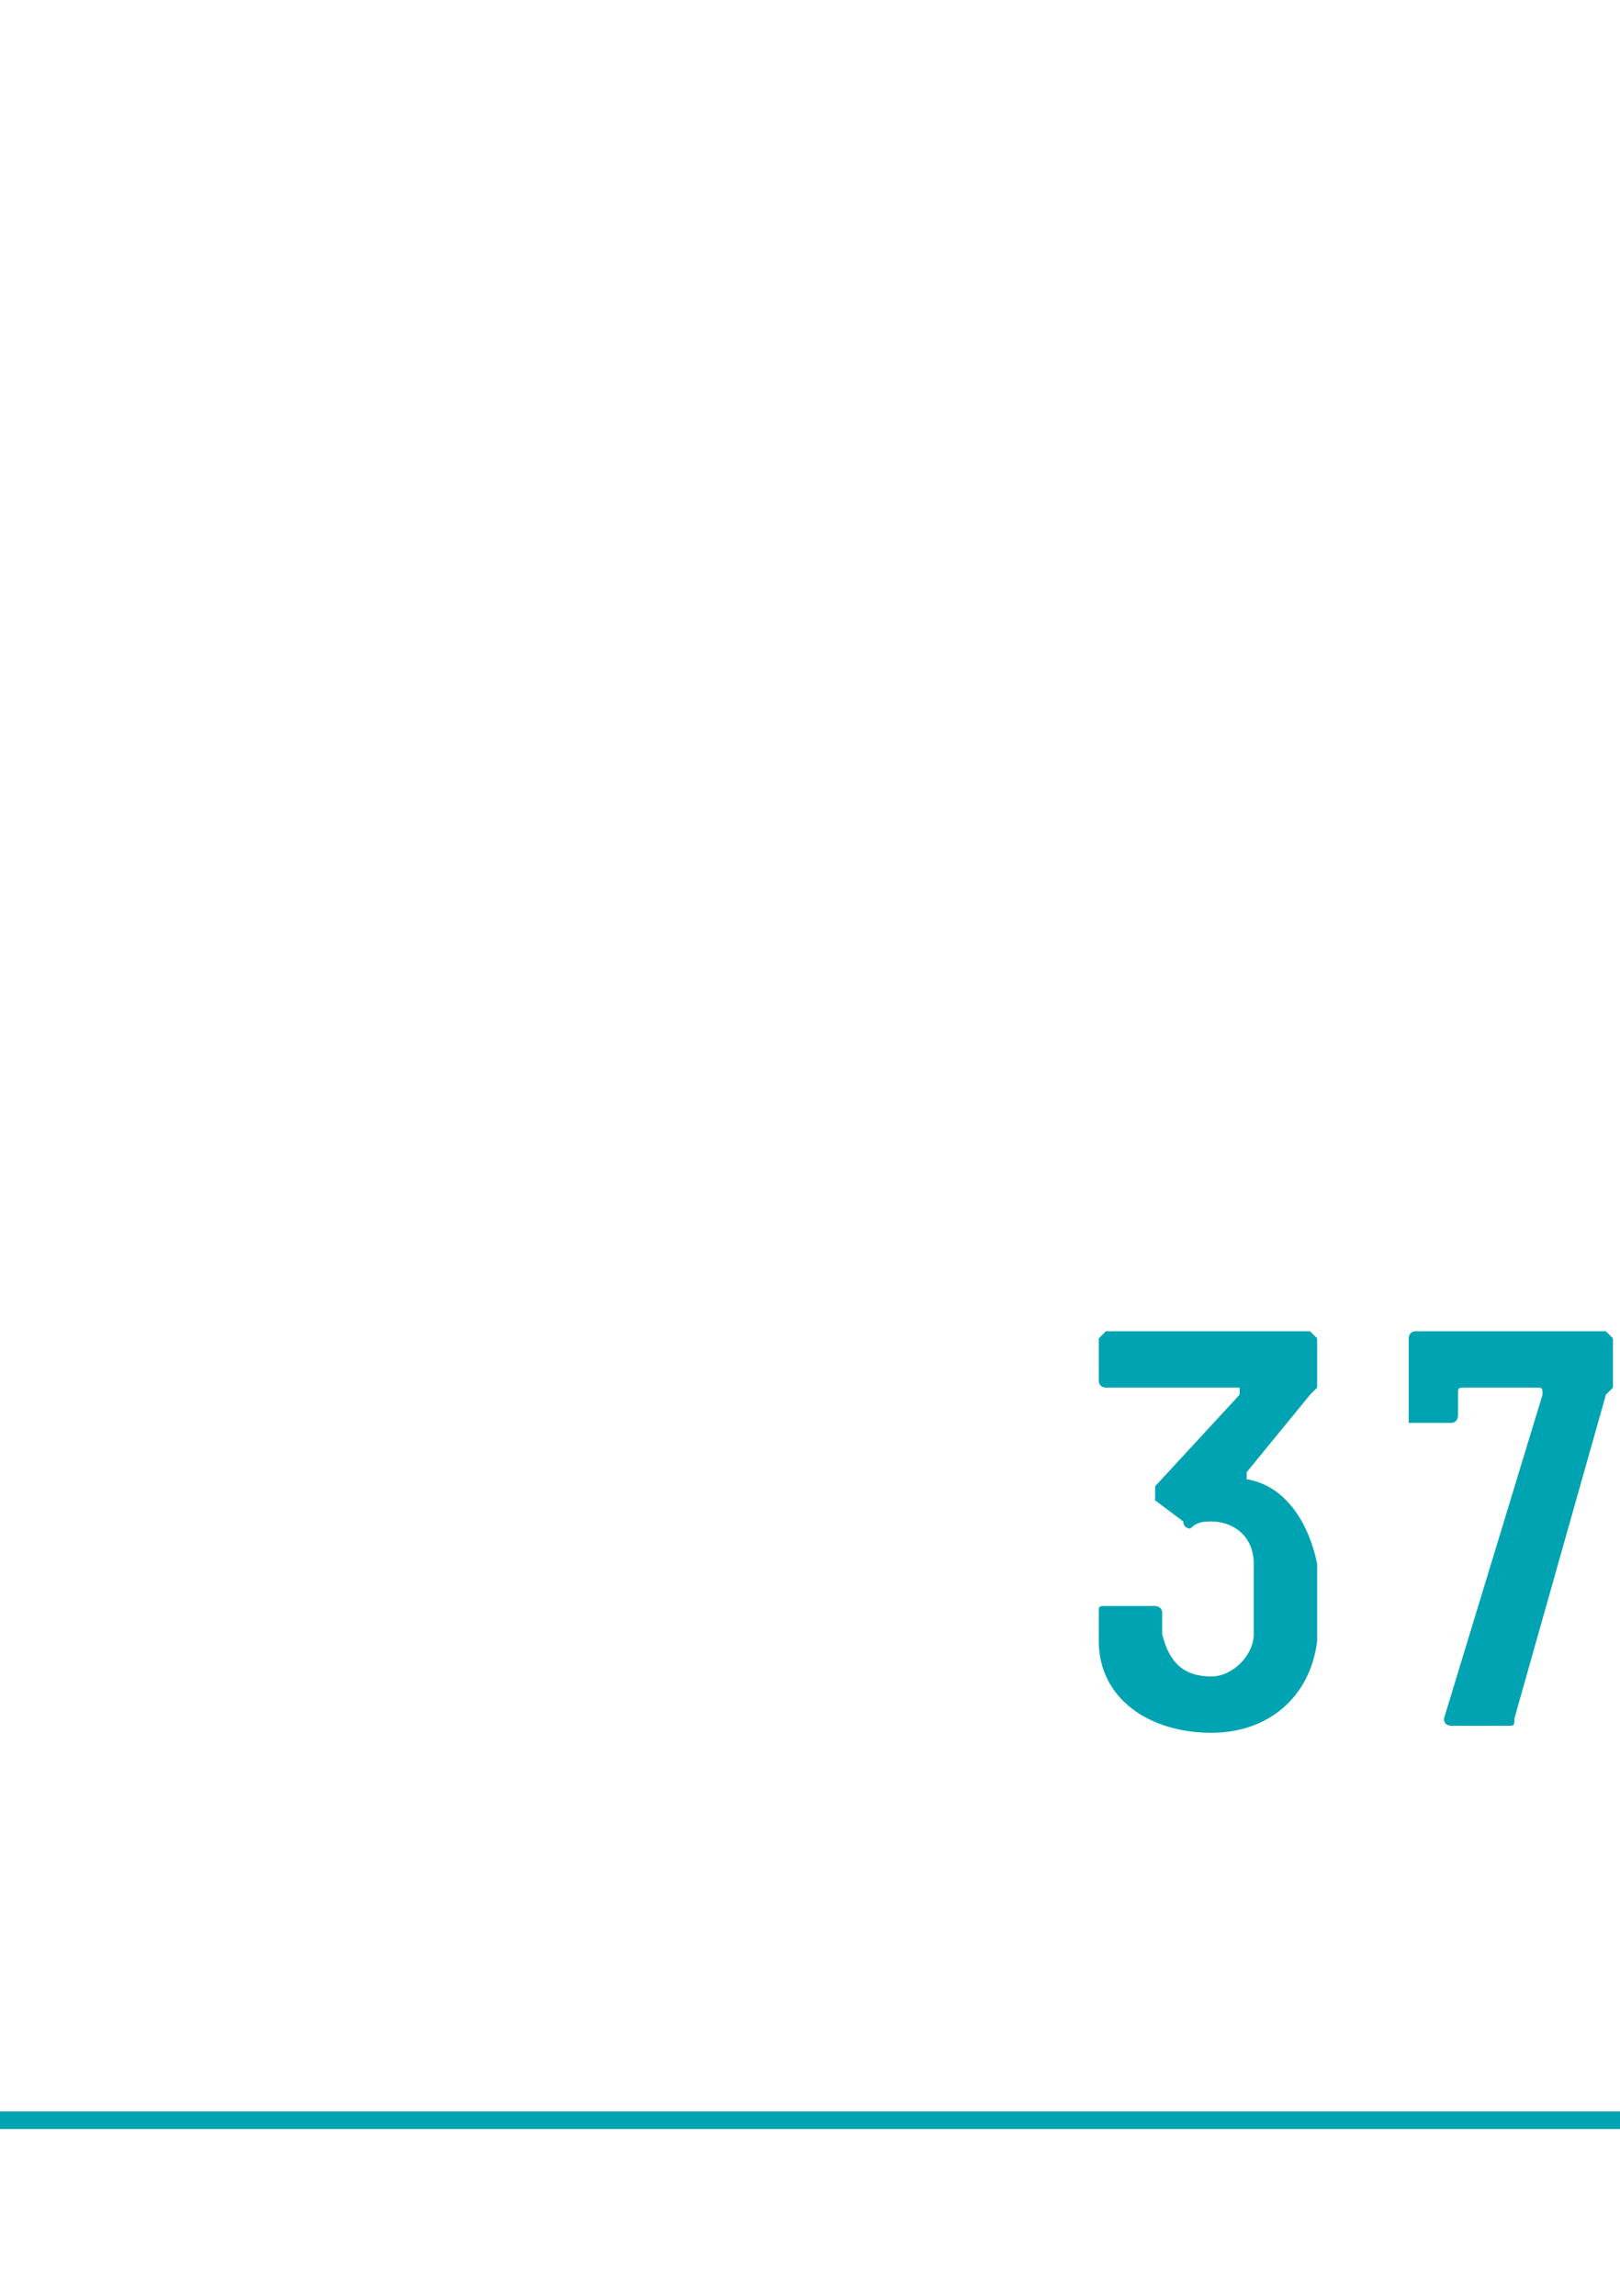 <?xml version="1.0" standalone="no"?>
<!DOCTYPE svg PUBLIC "-//W3C//DTD SVG 1.1//EN" "http://www.w3.org/Graphics/SVG/1.1/DTD/svg11.dtd">
<svg xmlns="http://www.w3.org/2000/svg" version="1.1" width="23px" height="32.6px" viewBox="0 -1 23 32.6" style="top:-1px">
  <desc> </desc>
  <defs/>
  <g class="svg-textframe-paragraphrules">
    <line class="svg-paragraph-ruleabove" y1="29.1" y2="29.1" x1="0" x2="574.8" stroke="#00a3b2" stroke-width="0.25"/>
  </g>
  <g id="Polygon130395">
    <path d="M 18.7 21.8 C 18.7 21.9 18.7 22.1 18.7 22.3 C 18.6 23.1 18 23.6 17.2 23.6 C 16.3 23.6 15.6 23.1 15.6 22.3 C 15.6 22.2 15.6 22 15.6 21.9 C 15.6 21.8 15.6 21.8 15.7 21.8 C 15.7 21.8 16.4 21.8 16.4 21.8 C 16.4 21.8 16.5 21.8 16.5 21.9 C 16.5 22 16.5 22.1 16.5 22.2 C 16.6 22.6 16.8 22.8 17.2 22.8 C 17.5 22.8 17.8 22.5 17.8 22.2 C 17.8 22.2 17.8 21.2 17.8 21.2 C 17.8 20.8 17.5 20.6 17.2 20.6 C 17.1 20.6 17 20.6 16.9 20.7 C 16.9 20.7 16.8 20.7 16.8 20.6 C 16.8 20.6 16.4 20.3 16.4 20.3 C 16.4 20.2 16.4 20.2 16.4 20.1 C 16.4 20.1 17.6 18.8 17.6 18.8 C 17.6 18.7 17.6 18.7 17.6 18.7 C 17.6 18.7 15.7 18.7 15.7 18.7 C 15.7 18.7 15.6 18.7 15.6 18.6 C 15.6 18.6 15.6 18 15.6 18 C 15.6 18 15.7 17.9 15.7 17.9 C 15.7 17.9 18.6 17.9 18.6 17.9 C 18.6 17.9 18.7 18 18.7 18 C 18.7 18 18.7 18.7 18.7 18.7 C 18.7 18.7 18.7 18.7 18.6 18.8 C 18.6 18.8 17.7 19.9 17.7 19.9 C 17.7 20 17.7 20 17.7 20 C 18.3 20.1 18.6 20.7 18.7 21.2 C 18.7 21.4 18.7 21.7 18.7 21.8 Z M 20.5 23.4 C 20.5 23.4 21.9 18.8 21.9 18.8 C 21.9 18.7 21.9 18.7 21.8 18.7 C 21.8 18.7 20.8 18.7 20.8 18.7 C 20.7 18.7 20.7 18.7 20.7 18.8 C 20.7 18.8 20.7 19.1 20.7 19.1 C 20.7 19.1 20.7 19.2 20.6 19.2 C 20.6 19.2 20 19.2 20 19.2 C 20 19.2 20 19.1 20 19.1 C 20 19.1 20 18 20 18 C 20 18 20 17.9 20.1 17.9 C 20.1 17.9 22.8 17.9 22.8 17.9 C 22.8 17.9 22.9 18 22.9 18 C 22.9 18 22.9 18.7 22.9 18.7 C 22.9 18.7 22.9 18.7 22.8 18.8 C 22.8 18.8 21.5 23.4 21.5 23.4 C 21.5 23.5 21.5 23.5 21.4 23.5 C 21.4 23.5 20.6 23.5 20.6 23.5 C 20.6 23.5 20.5 23.5 20.5 23.4 Z " stroke="none" fill="#00a3b2"/>
  </g>
</svg>